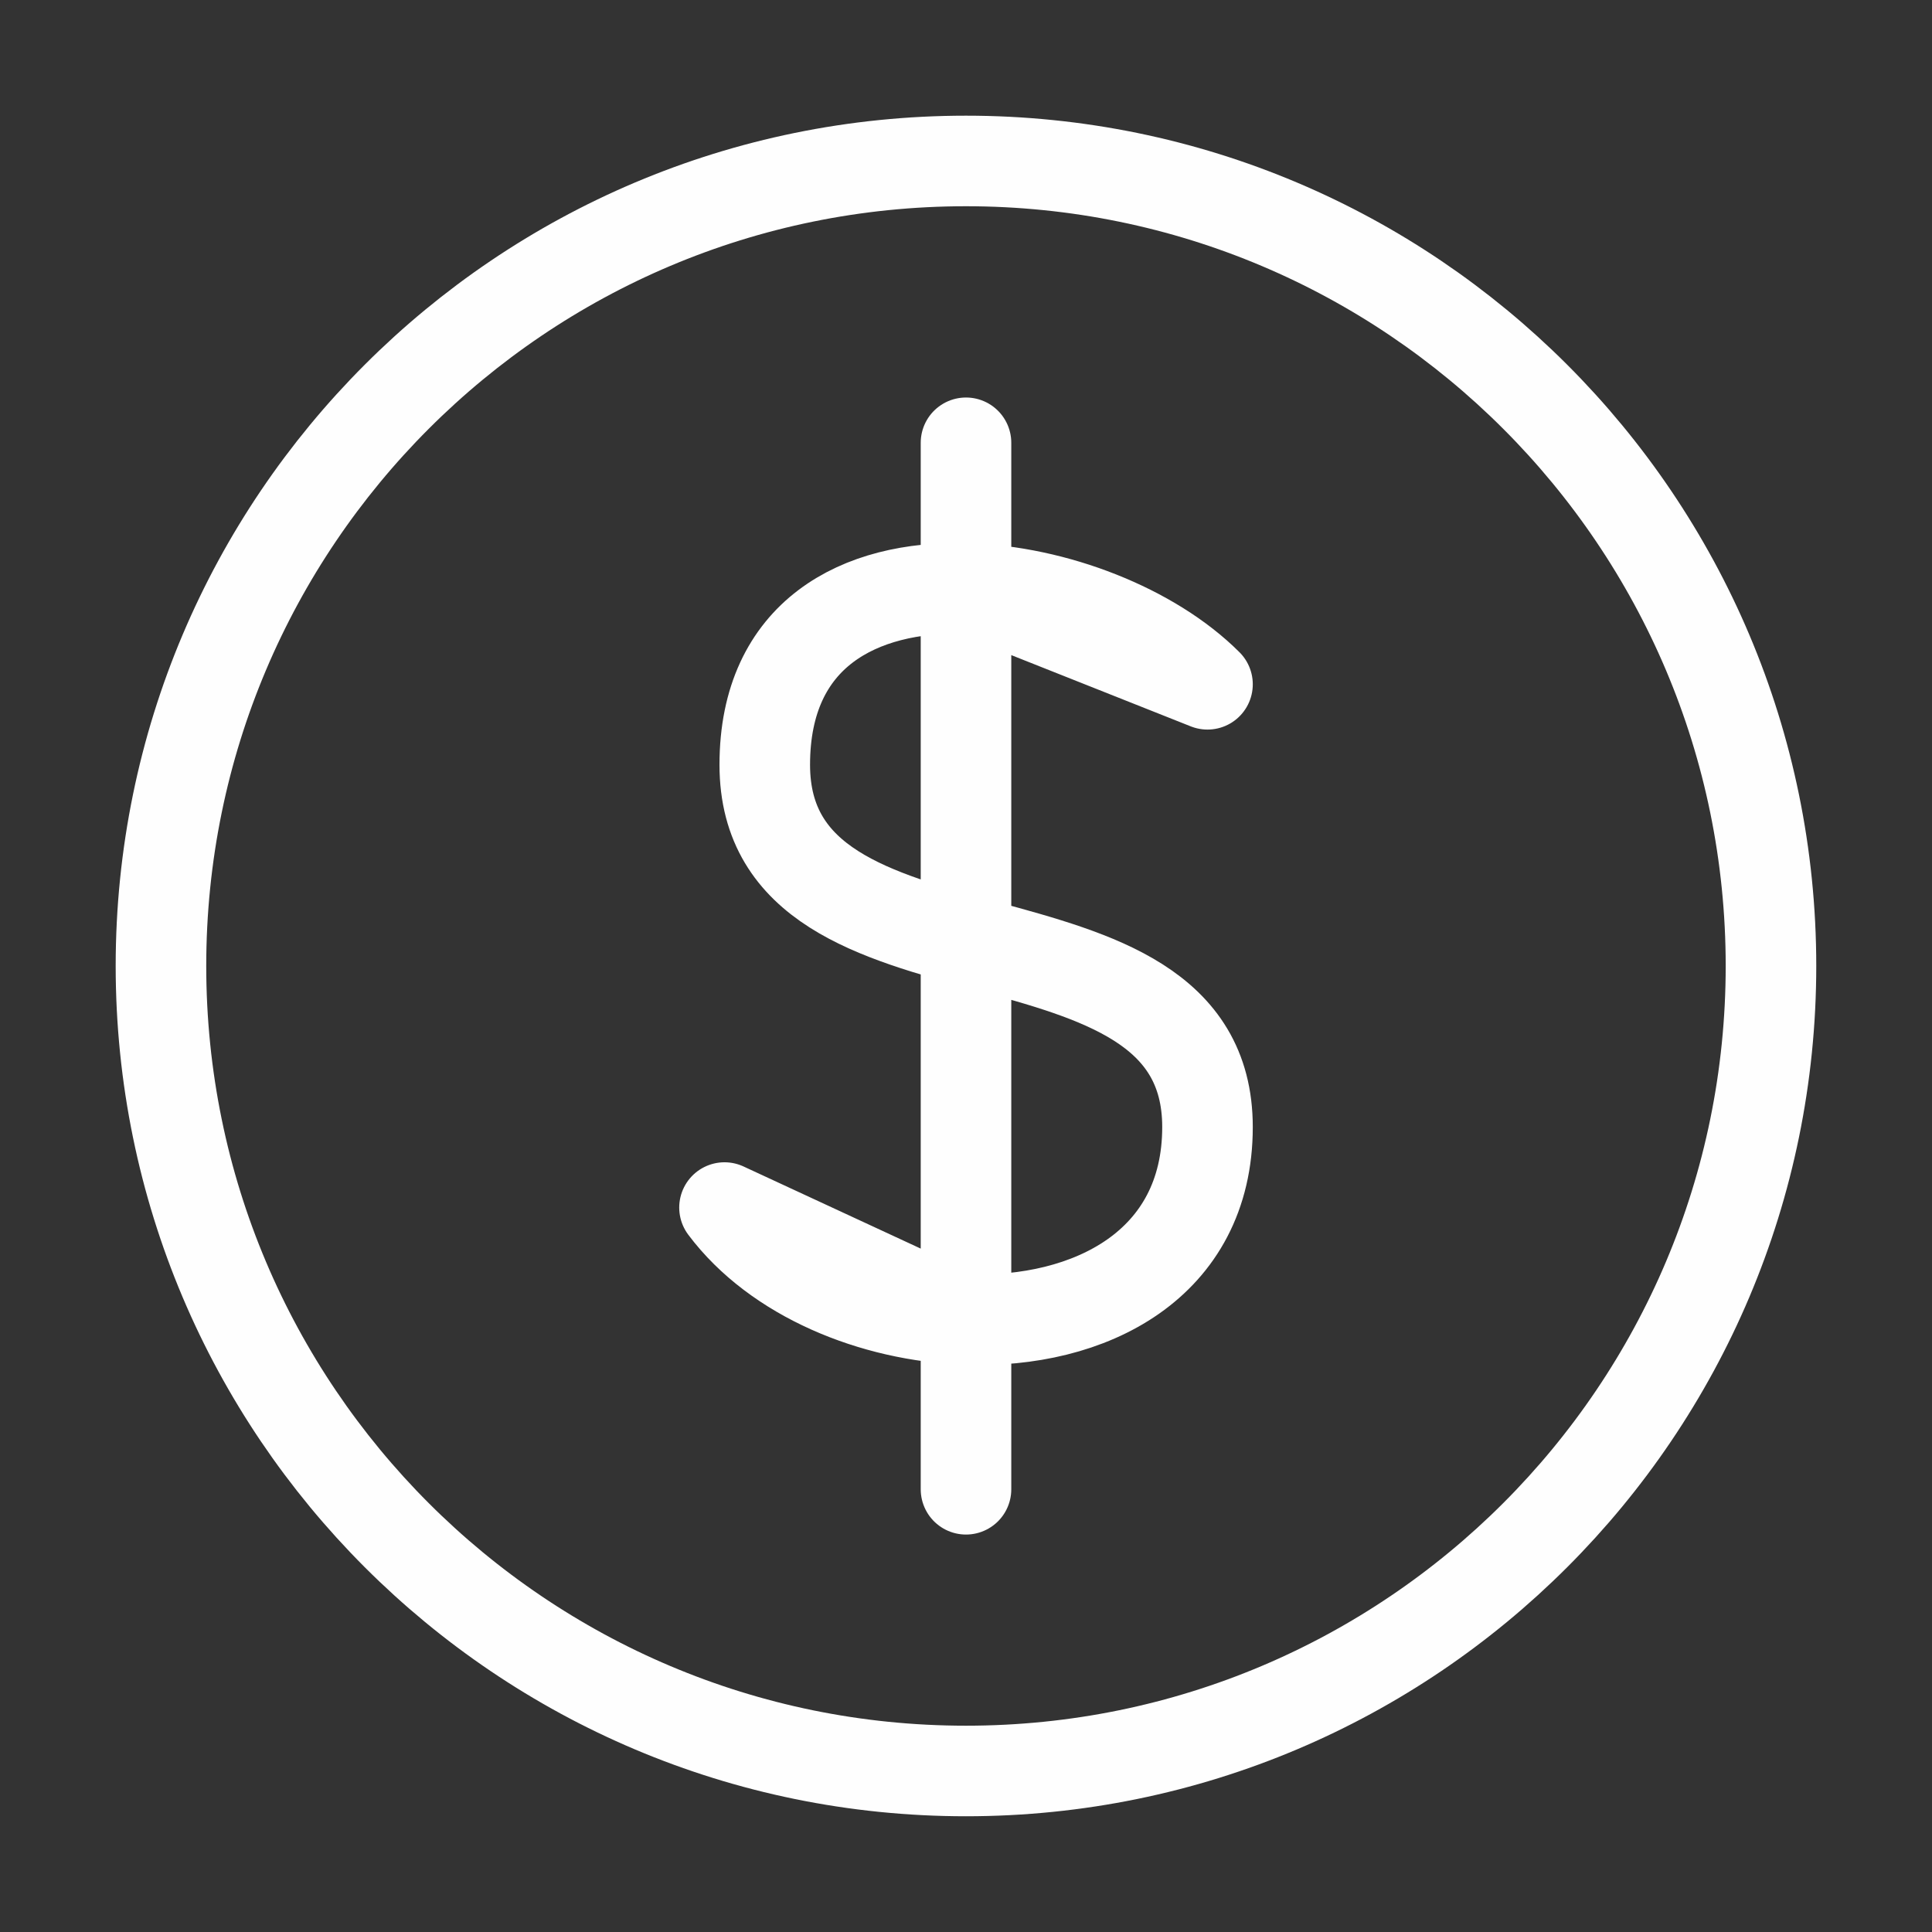 <svg width="32" height="32" viewBox="0 0 32 32" fill="none" xmlns="http://www.w3.org/2000/svg">
<rect x="0" y="0" width="32" height="32" fill="#333333" stroke="none"/>
<path d="M15.999 29.333C23.363 29.333 29.333 23.363 29.333 15.999C29.333 8.636 23.363 2.666 15.999 2.666C8.636 2.666 2.666 8.636 2.666 15.999C2.666 23.363 8.636 29.333 15.999 29.333Z" stroke="#FEFEFE" stroke-width="1.5" stroke-linecap="round" stroke-linejoin="round"/>
<path d="M16 21.855V24.667M20 11.334C19.087 10.421 17.478 9.785 16 9.746L20 11.334ZM12 20.001C12.859 21.146 14.457 21.8 16 21.855L12 20.001ZM16 9.746C14.241 9.698 12.667 10.494 12.667 12.667C12.667 16.667 20 14.667 20 18.667C20 20.949 18.048 21.929 16 21.855V9.746ZM16 9.746V7.334V9.746Z" stroke="#FEFEFE" stroke-width="1.5" stroke-linecap="round" stroke-linejoin="round"/>
</svg>
